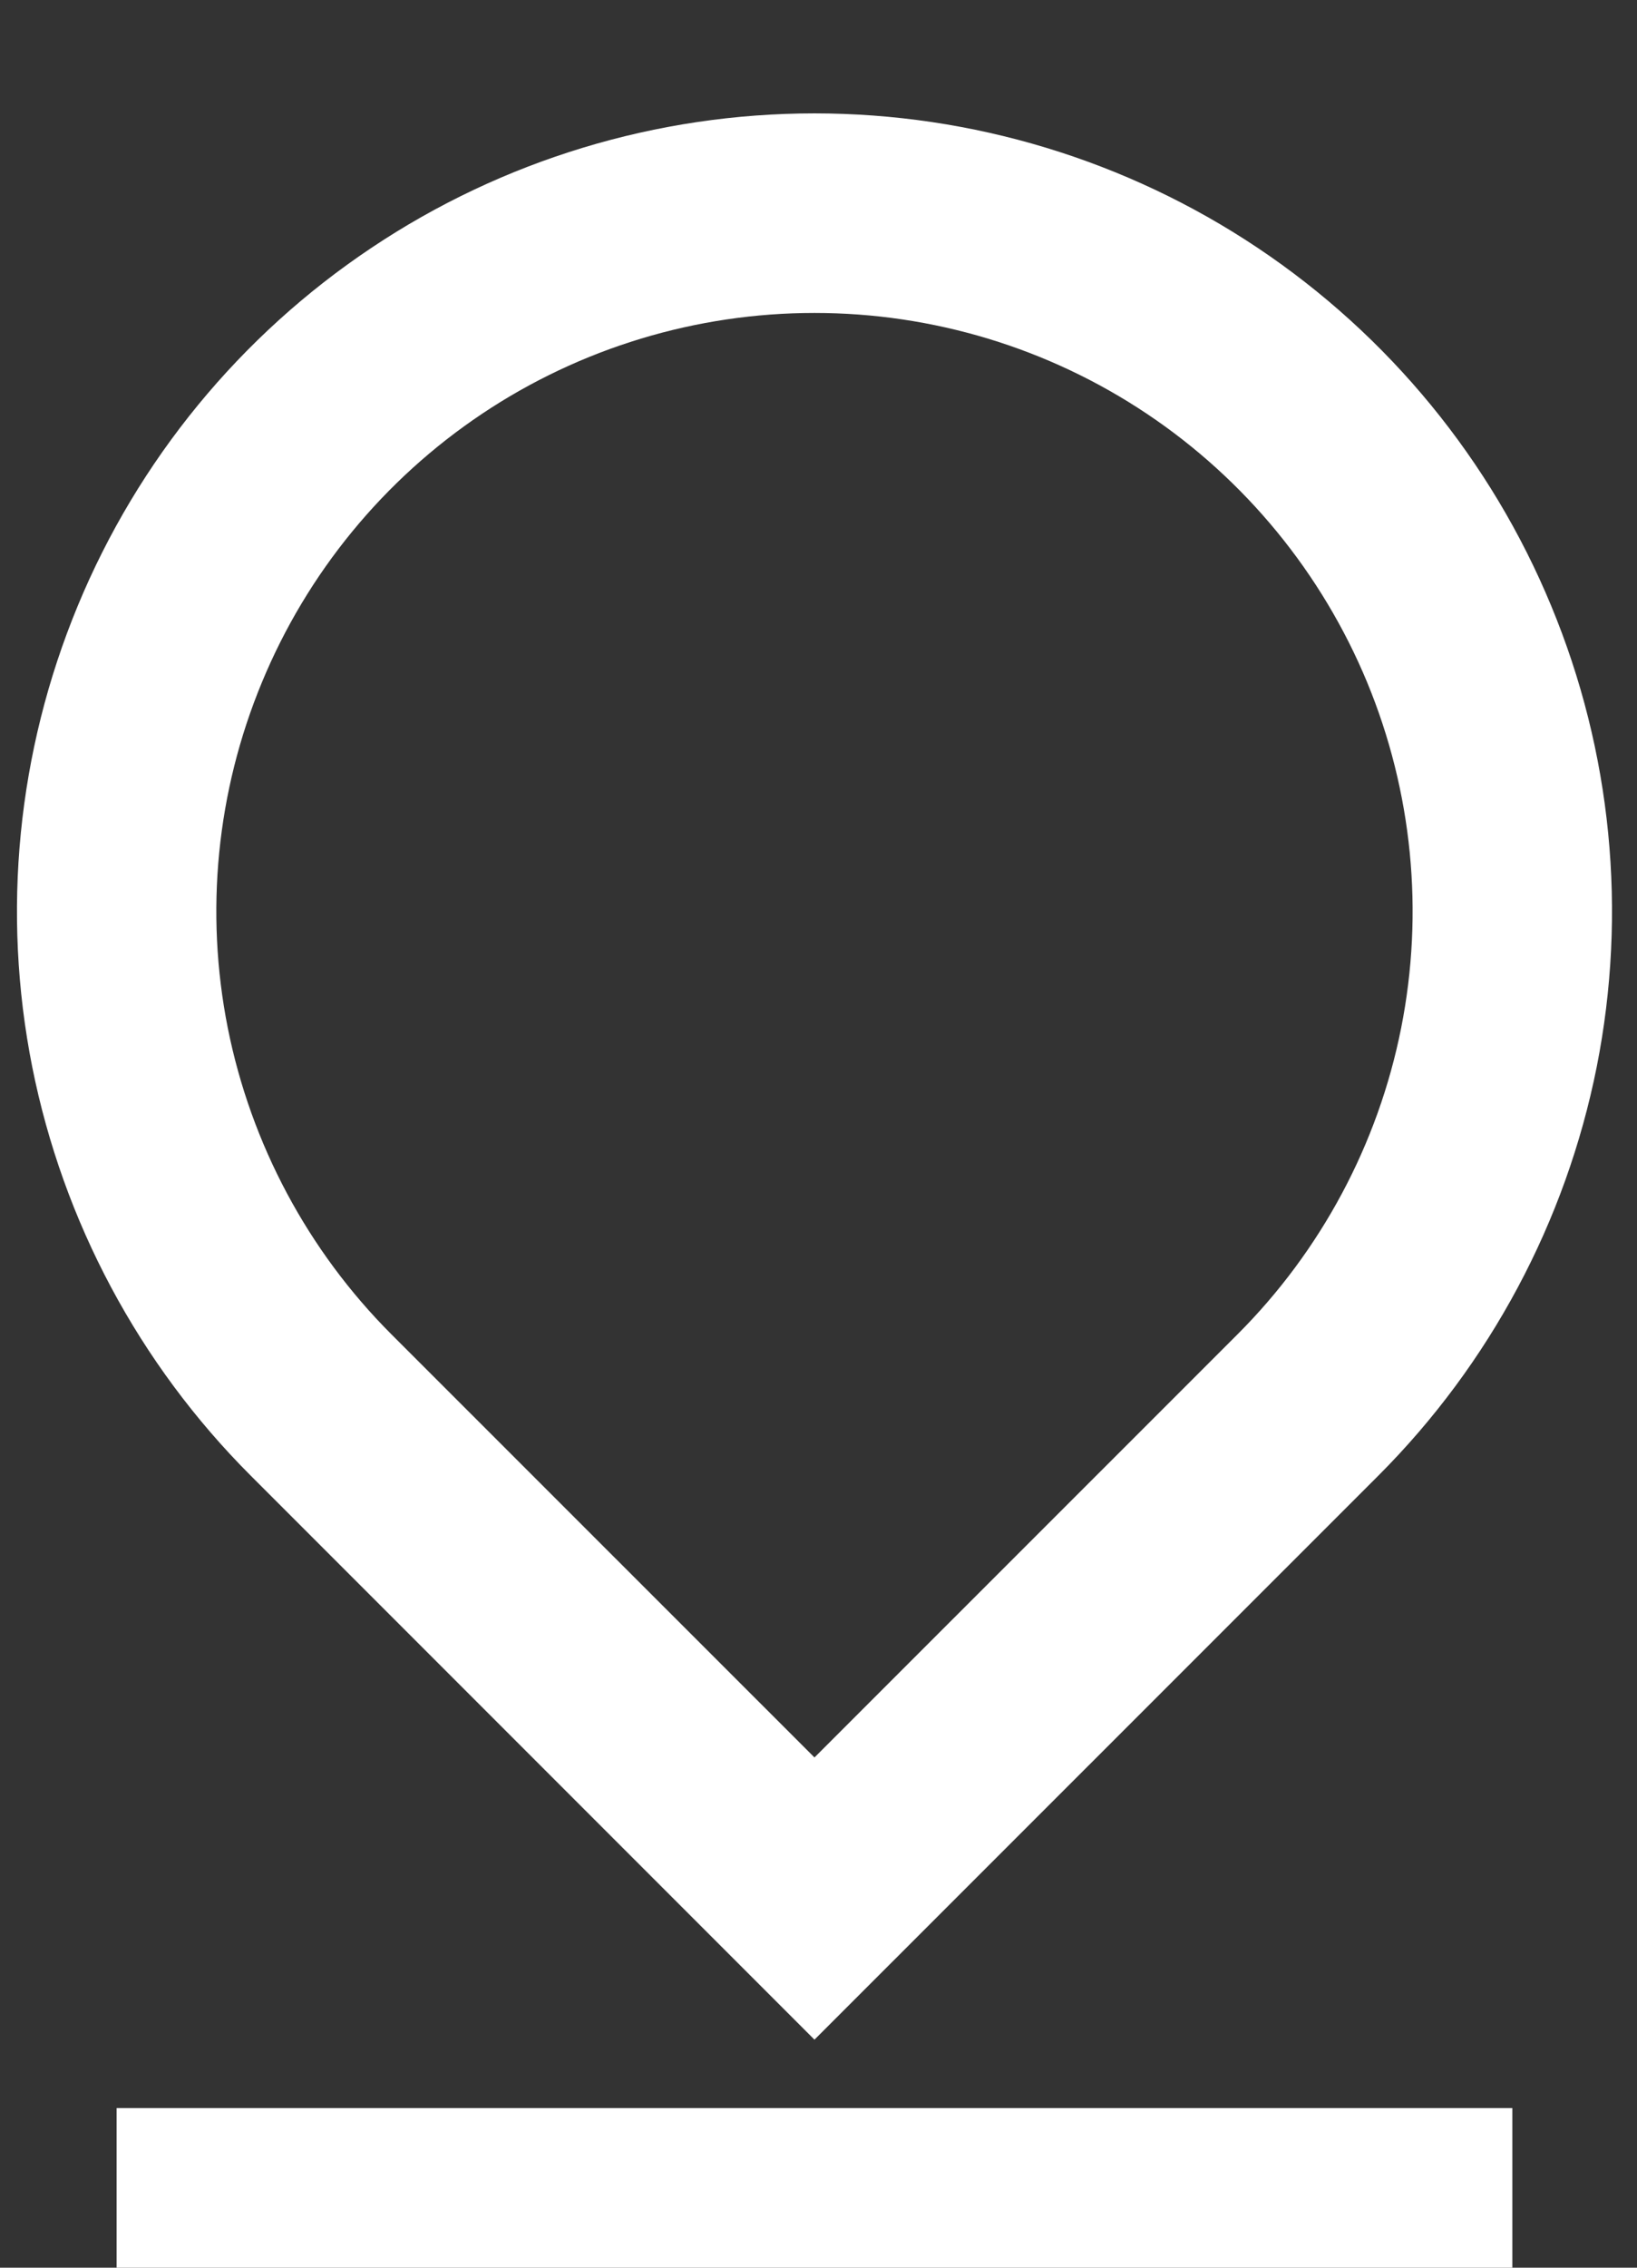 <svg width="13" height="18" viewBox="0 0 13 18" fill="none" xmlns="http://www.w3.org/2000/svg">
<rect x="0" y="0" width="13" height="18" fill="#333333" stroke="none"/>
<path d="M6.468 13.95L9.827 10.592C10.491 9.928 10.944 9.081 11.127 8.16C11.31 7.239 11.216 6.284 10.857 5.416C10.497 4.548 9.888 3.806 9.107 3.284C8.326 2.762 7.408 2.484 6.468 2.484C5.529 2.484 4.61 2.762 3.829 3.284C3.048 3.806 2.439 4.548 2.08 5.416C1.72 6.284 1.626 7.239 1.809 8.16C1.993 9.081 2.445 9.928 3.109 10.592L6.468 13.95ZM10.947 11.712L6.468 16.19L1.99 11.712C1.104 10.826 0.501 9.697 0.256 8.469C0.012 7.24 0.138 5.967 0.617 4.81C1.096 3.652 1.908 2.663 2.95 1.967C3.991 1.271 5.215 0.9 6.468 0.9C7.721 0.9 8.945 1.271 9.987 1.967C11.028 2.663 11.84 3.652 12.319 4.81C12.799 5.967 12.924 7.24 12.68 8.469C12.435 9.697 11.832 10.826 10.947 11.712V11.712ZM0.926 16.733H12.01V18.317H0.926V16.733Z" fill="white"/>
</svg>

